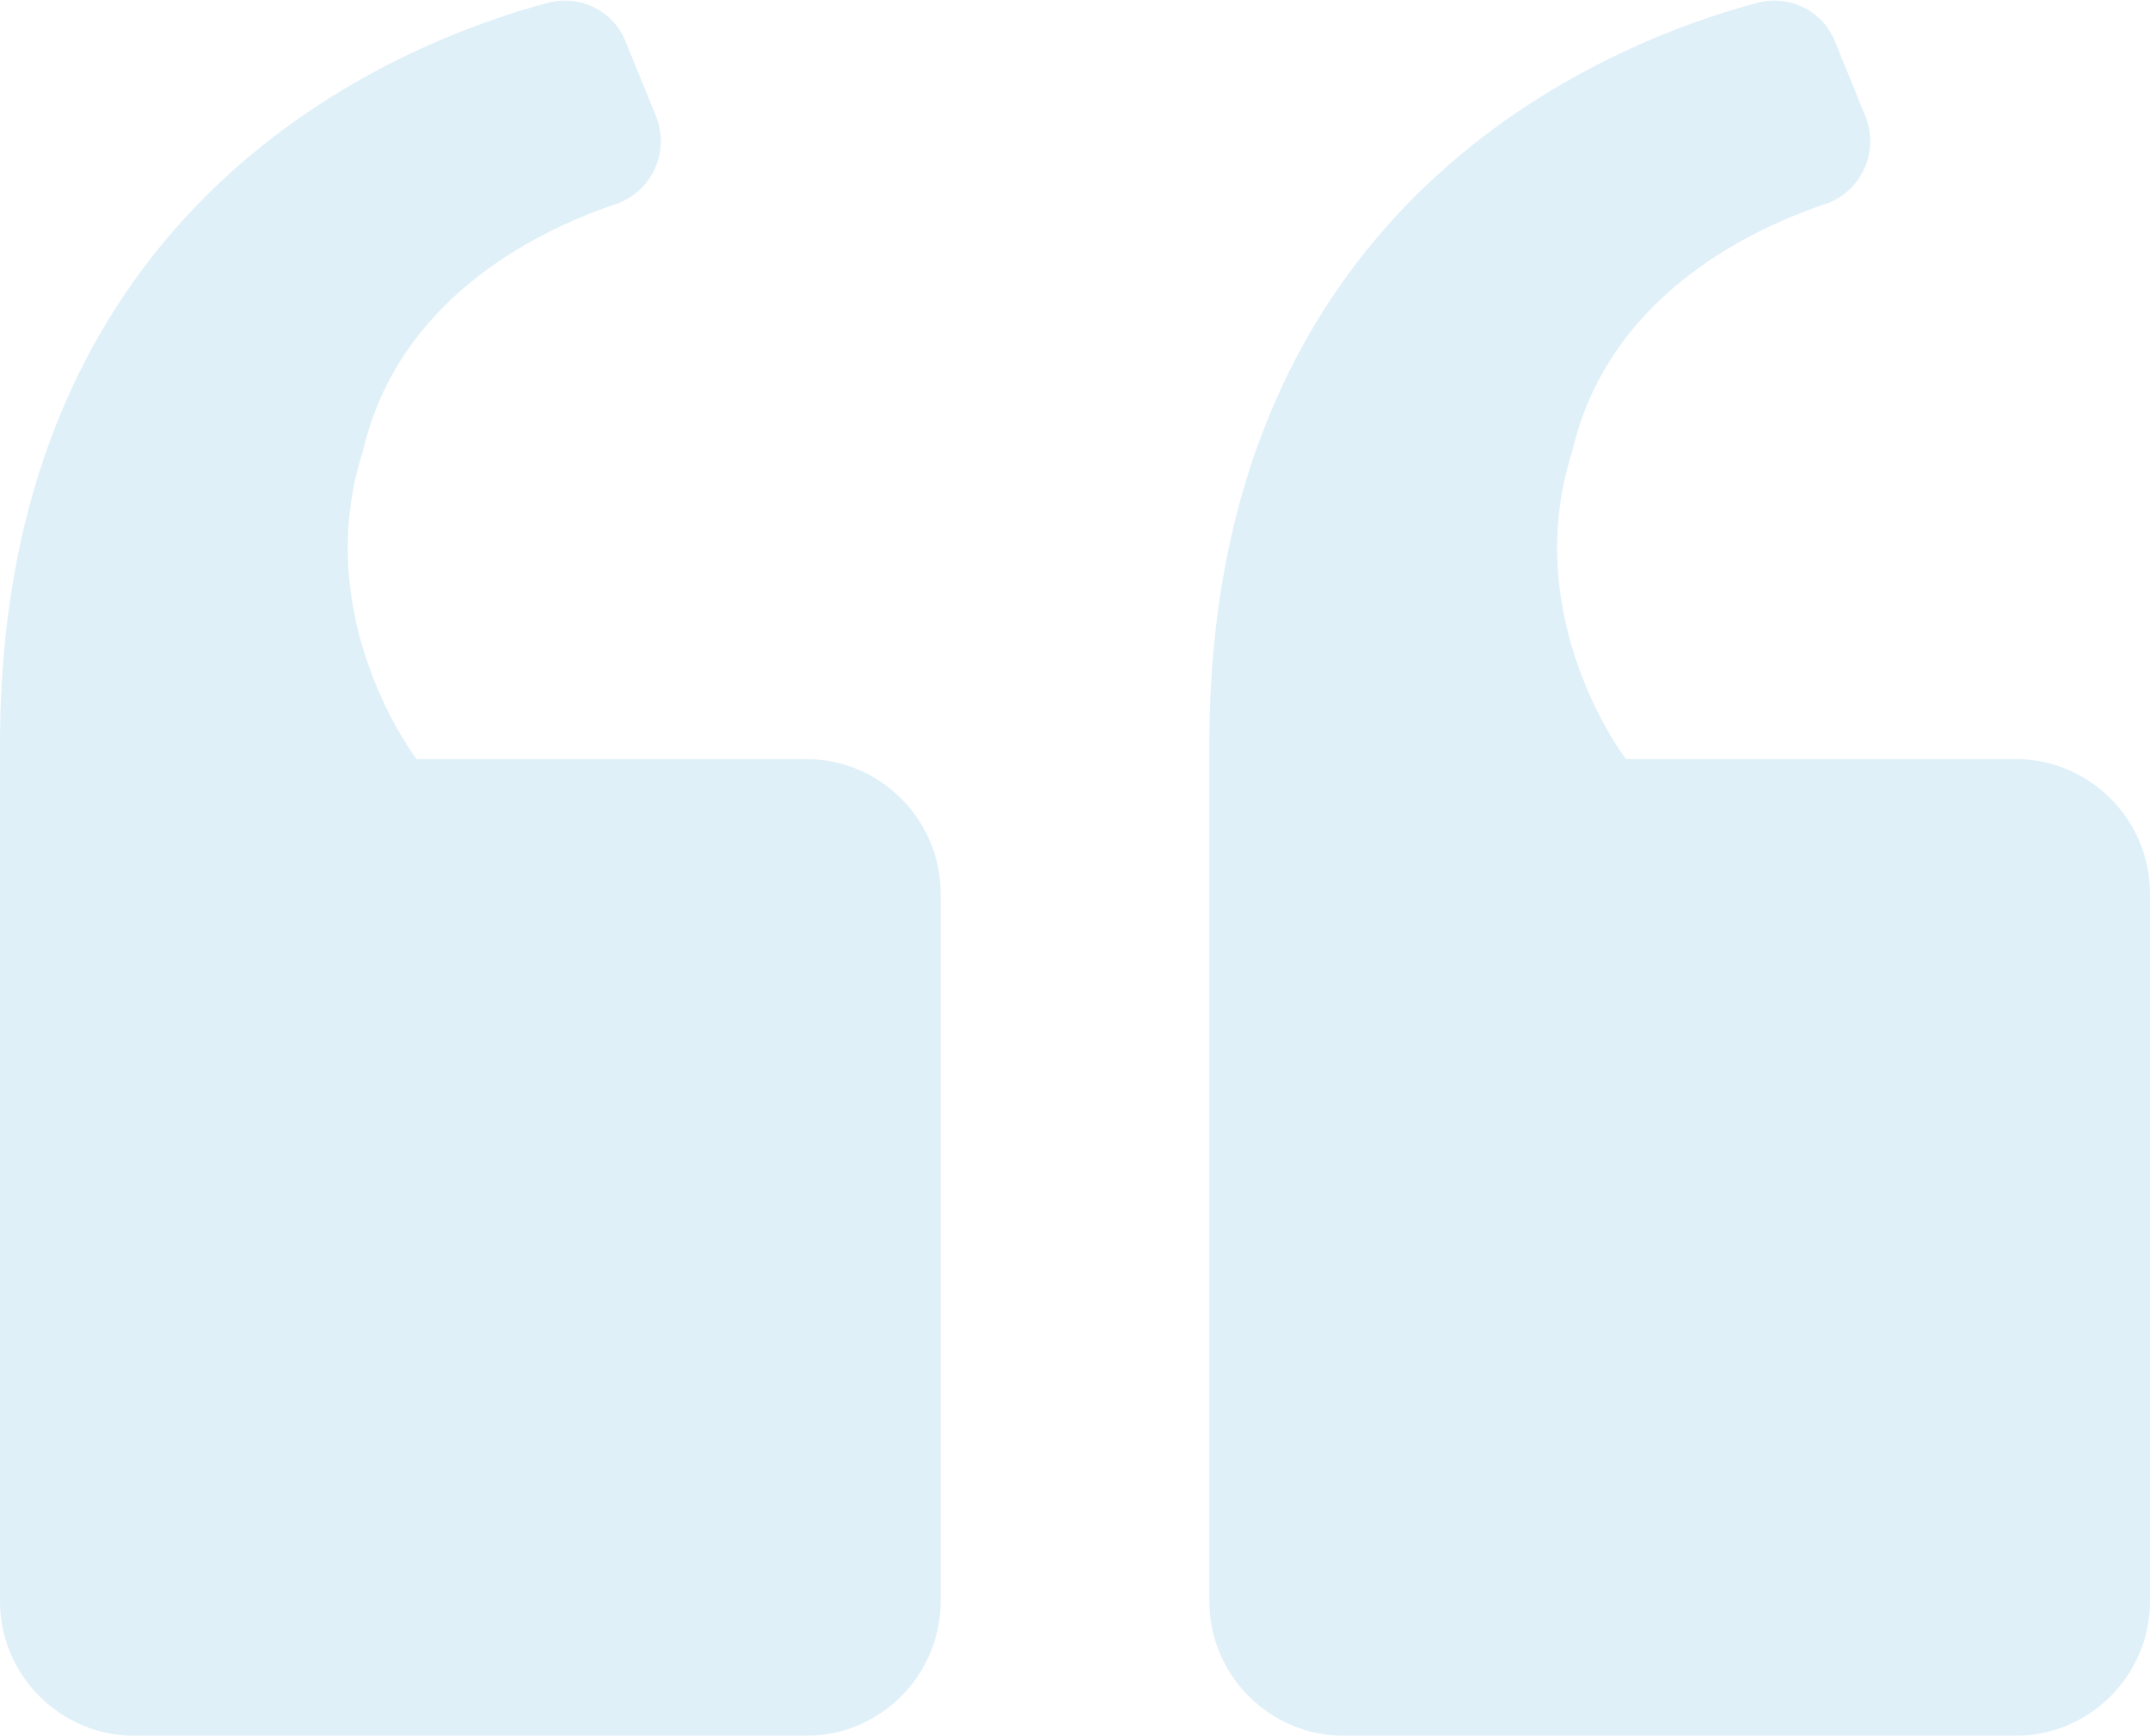 <?xml version="1.0" encoding="UTF-8"?> <svg xmlns="http://www.w3.org/2000/svg" id="Layer_2" viewBox="0 0 16 12.92"><g id="Layer_1-2"><g style="fill:none; opacity:.2;"><path d="m7,6.64v5.28c0,.55-.45,1-1,1H1c-.55,0-1-.45-1-1v-6.38C0,1.49,2.96.32,4.08.02c.24-.06.49.06.58.3l.22.54c.11.27-.03.57-.3.66-.62.21-1.62.72-1.88,1.84-.4,1.25.4,2.29.4,2.29h2.9c.55,0,1,.45,1,1Z" style="fill:#5fb4e3;"></path><path d="m16,6.64v5.28c0,.55-.45,1-1,1h-5c-.55,0-1-.45-1-1v-6.38C9,1.49,11.96.32,13.08.02c.24-.06.49.06.58.3l.22.54c.11.27-.03.57-.3.66-.62.21-1.62.72-1.88,1.84-.4,1.25.4,2.29.4,2.29h2.9c.55,0,1,.45,1,1Z" style="fill:#5fb4e3;"></path></g></g></svg> 